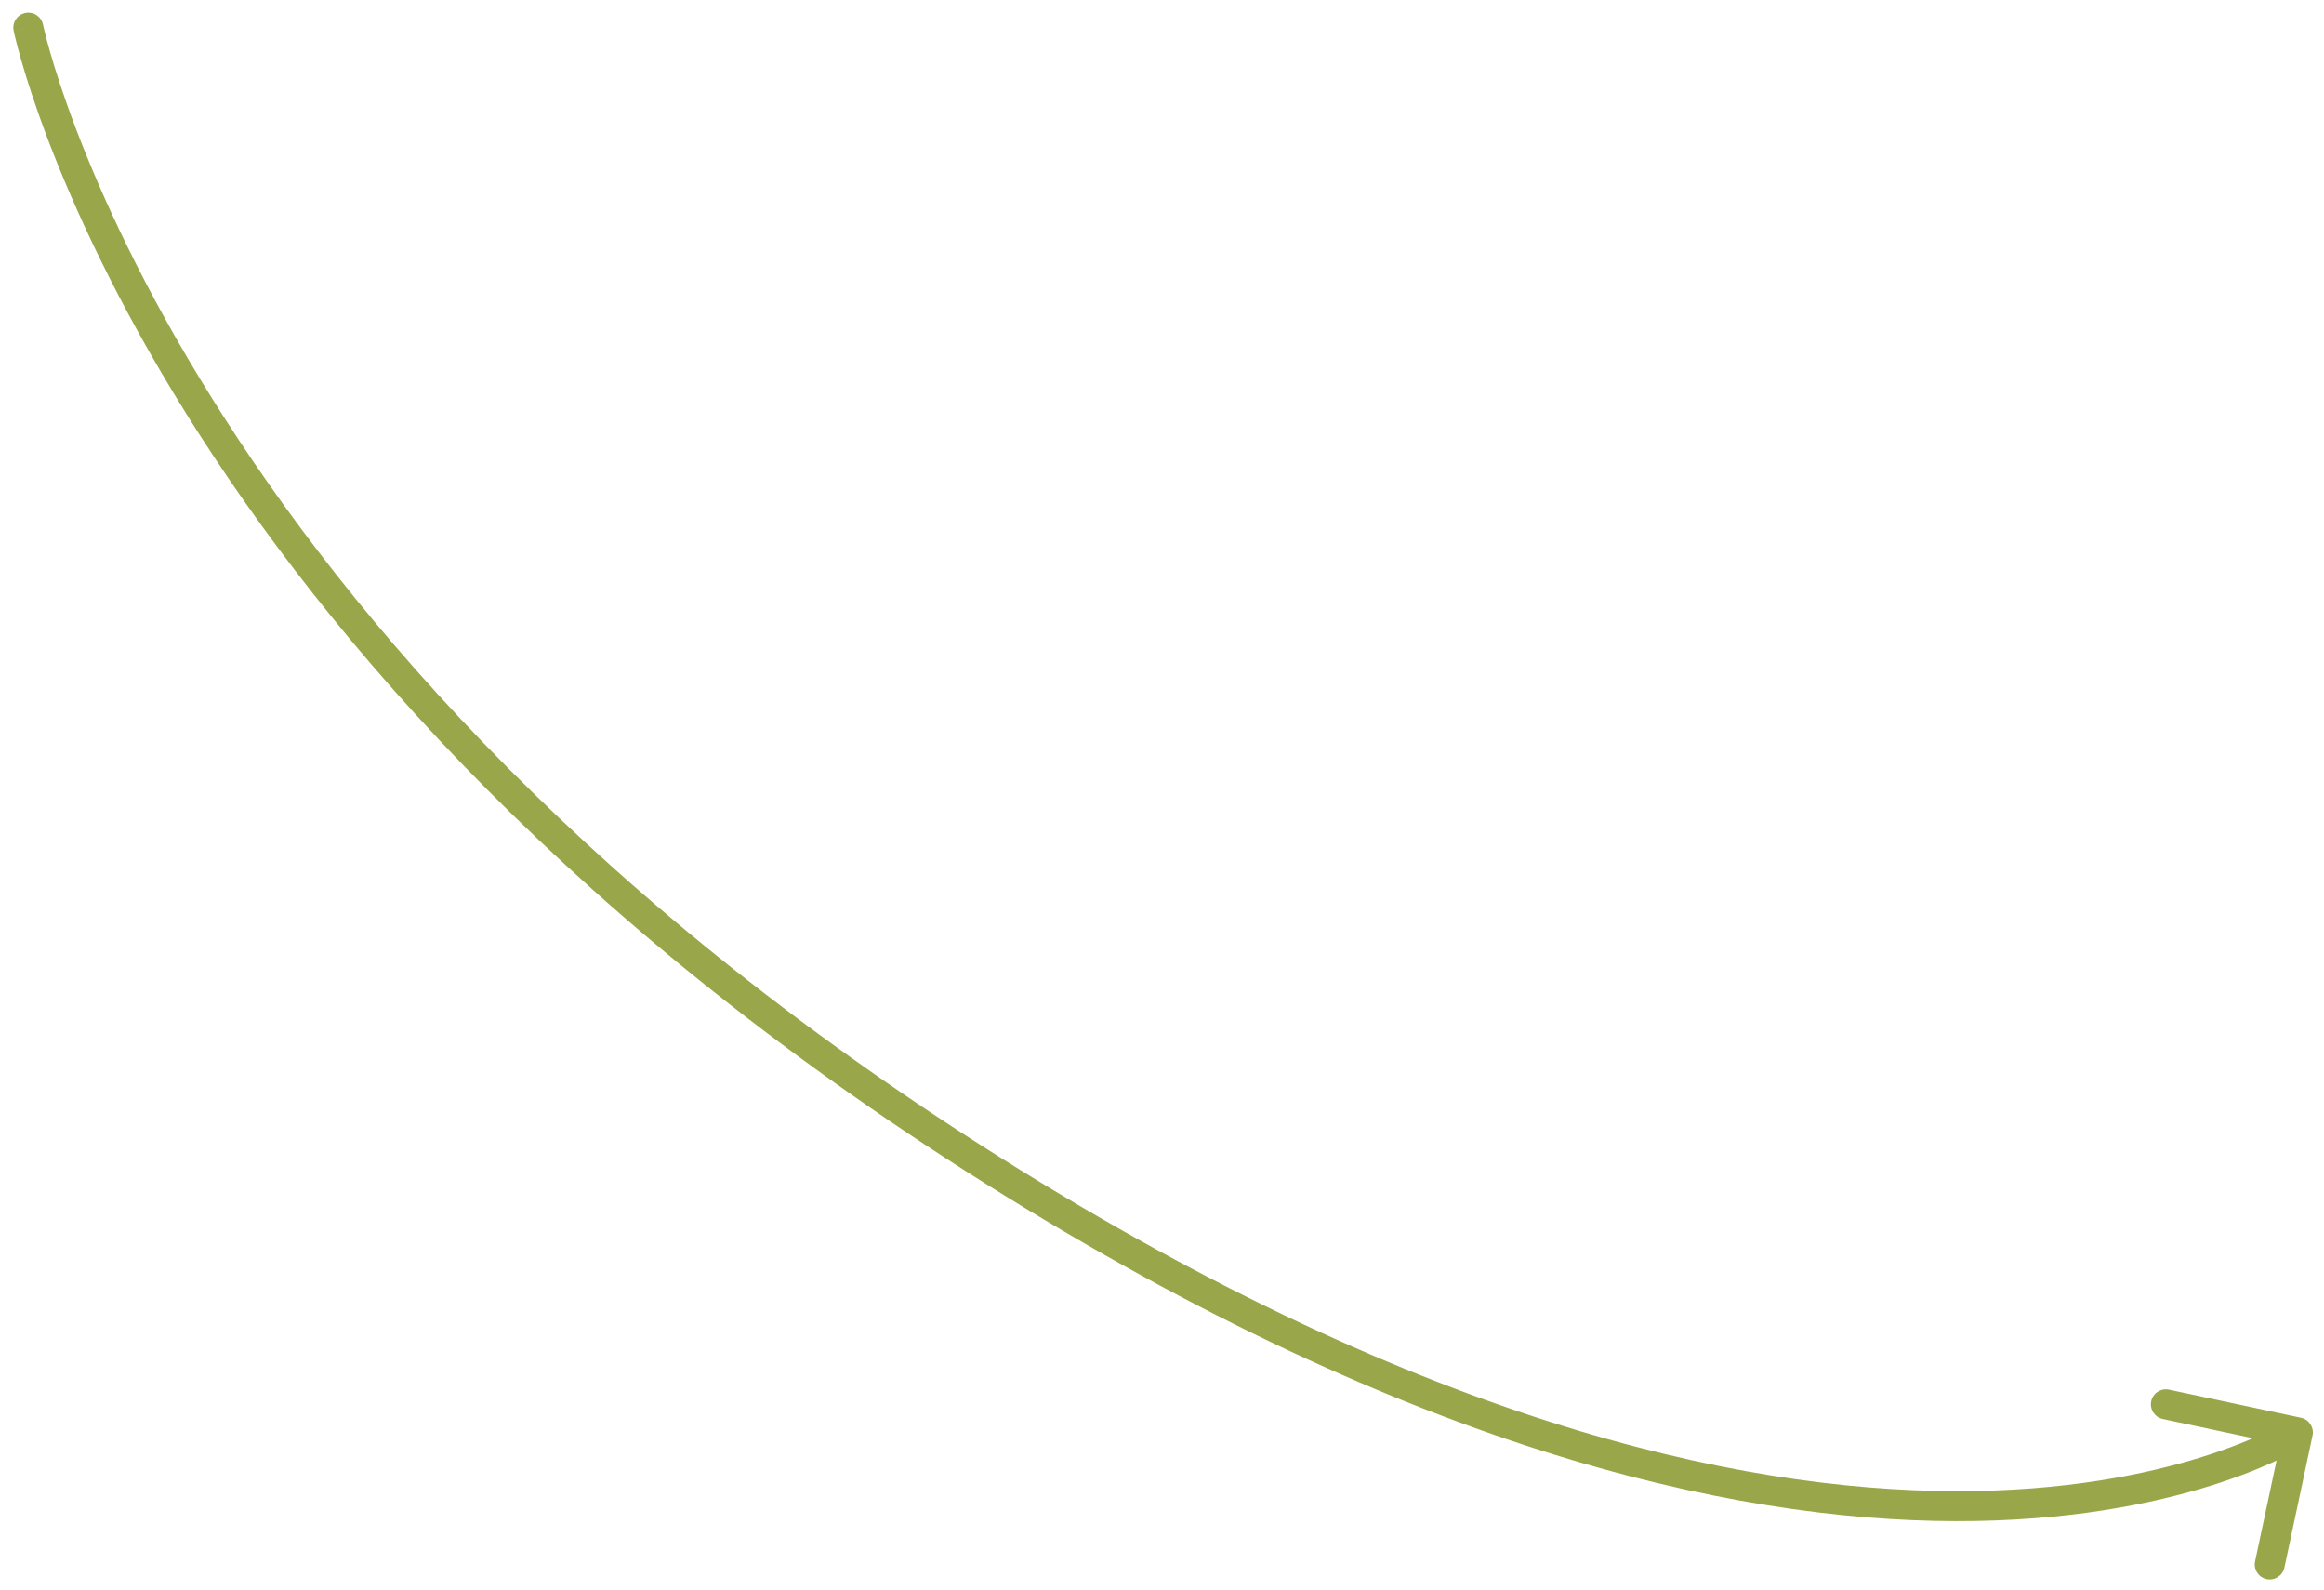 <svg xmlns="http://www.w3.org/2000/svg" fill="none" viewBox="0 0 155 106" height="106" width="155">
<path fill="#9AA64A" d="M2.869 1.642C2.758 1.101 2.229 0.753 1.688 0.864C1.147 0.975 0.799 1.504 0.91 2.045L2.869 1.642ZM154.234 95.722C154.349 95.182 154.005 94.651 153.465 94.535L144.662 92.66C144.122 92.545 143.591 92.889 143.476 93.43C143.361 93.97 143.705 94.501 144.245 94.616L152.07 96.283L150.403 104.108C150.288 104.648 150.632 105.179 151.172 105.294C151.712 105.409 152.244 105.065 152.359 104.524L154.234 95.722ZM1.89 1.844C0.91 2.045 0.91 2.046 0.91 2.047C0.911 2.047 0.911 2.048 0.911 2.049C0.911 2.051 0.912 2.054 0.913 2.057C0.914 2.064 0.916 2.073 0.918 2.084C0.923 2.107 0.931 2.141 0.94 2.184C0.96 2.27 0.989 2.395 1.028 2.558C1.108 2.884 1.231 3.362 1.408 3.98C1.761 5.215 2.327 7.009 3.185 9.268C4.901 13.785 7.783 20.161 12.457 27.641C21.807 42.604 38.317 61.968 66.972 79.7L68.024 77.999C39.642 60.436 23.348 41.296 14.153 26.581C9.554 19.221 6.729 12.964 5.055 8.557C4.218 6.354 3.669 4.614 3.331 3.43C3.162 2.838 3.045 2.385 2.971 2.084C2.934 1.933 2.908 1.819 2.892 1.745C2.883 1.708 2.877 1.681 2.874 1.664C2.872 1.655 2.871 1.649 2.87 1.646C2.869 1.644 2.869 1.643 2.869 1.642C2.869 1.642 2.869 1.642 2.869 1.642C2.869 1.642 2.869 1.642 1.89 1.844ZM66.972 79.7C95.625 97.431 117.25 101.667 131.783 101.417C139.045 101.293 144.519 100.048 148.194 98.822C150.031 98.209 151.417 97.602 152.352 97.143C152.819 96.913 153.173 96.721 153.415 96.583C153.536 96.514 153.628 96.459 153.692 96.42C153.725 96.4 153.75 96.385 153.768 96.373C153.777 96.368 153.784 96.363 153.789 96.36C153.792 96.358 153.794 96.356 153.796 96.355C153.797 96.355 153.798 96.354 153.799 96.354C153.8 96.353 153.8 96.353 153.256 95.513C152.712 94.675 152.713 94.674 152.713 94.674C152.713 94.674 152.714 94.674 152.714 94.674C152.714 94.674 152.713 94.674 152.713 94.674C152.711 94.675 152.708 94.677 152.703 94.68C152.693 94.687 152.676 94.697 152.652 94.712C152.604 94.741 152.528 94.786 152.425 94.845C152.217 94.963 151.899 95.137 151.47 95.348C150.611 95.769 149.308 96.342 147.561 96.925C144.068 98.09 138.796 99.296 131.749 99.418C117.661 99.66 96.408 95.564 68.024 77.999L66.972 79.7Z"></path>
</svg>
